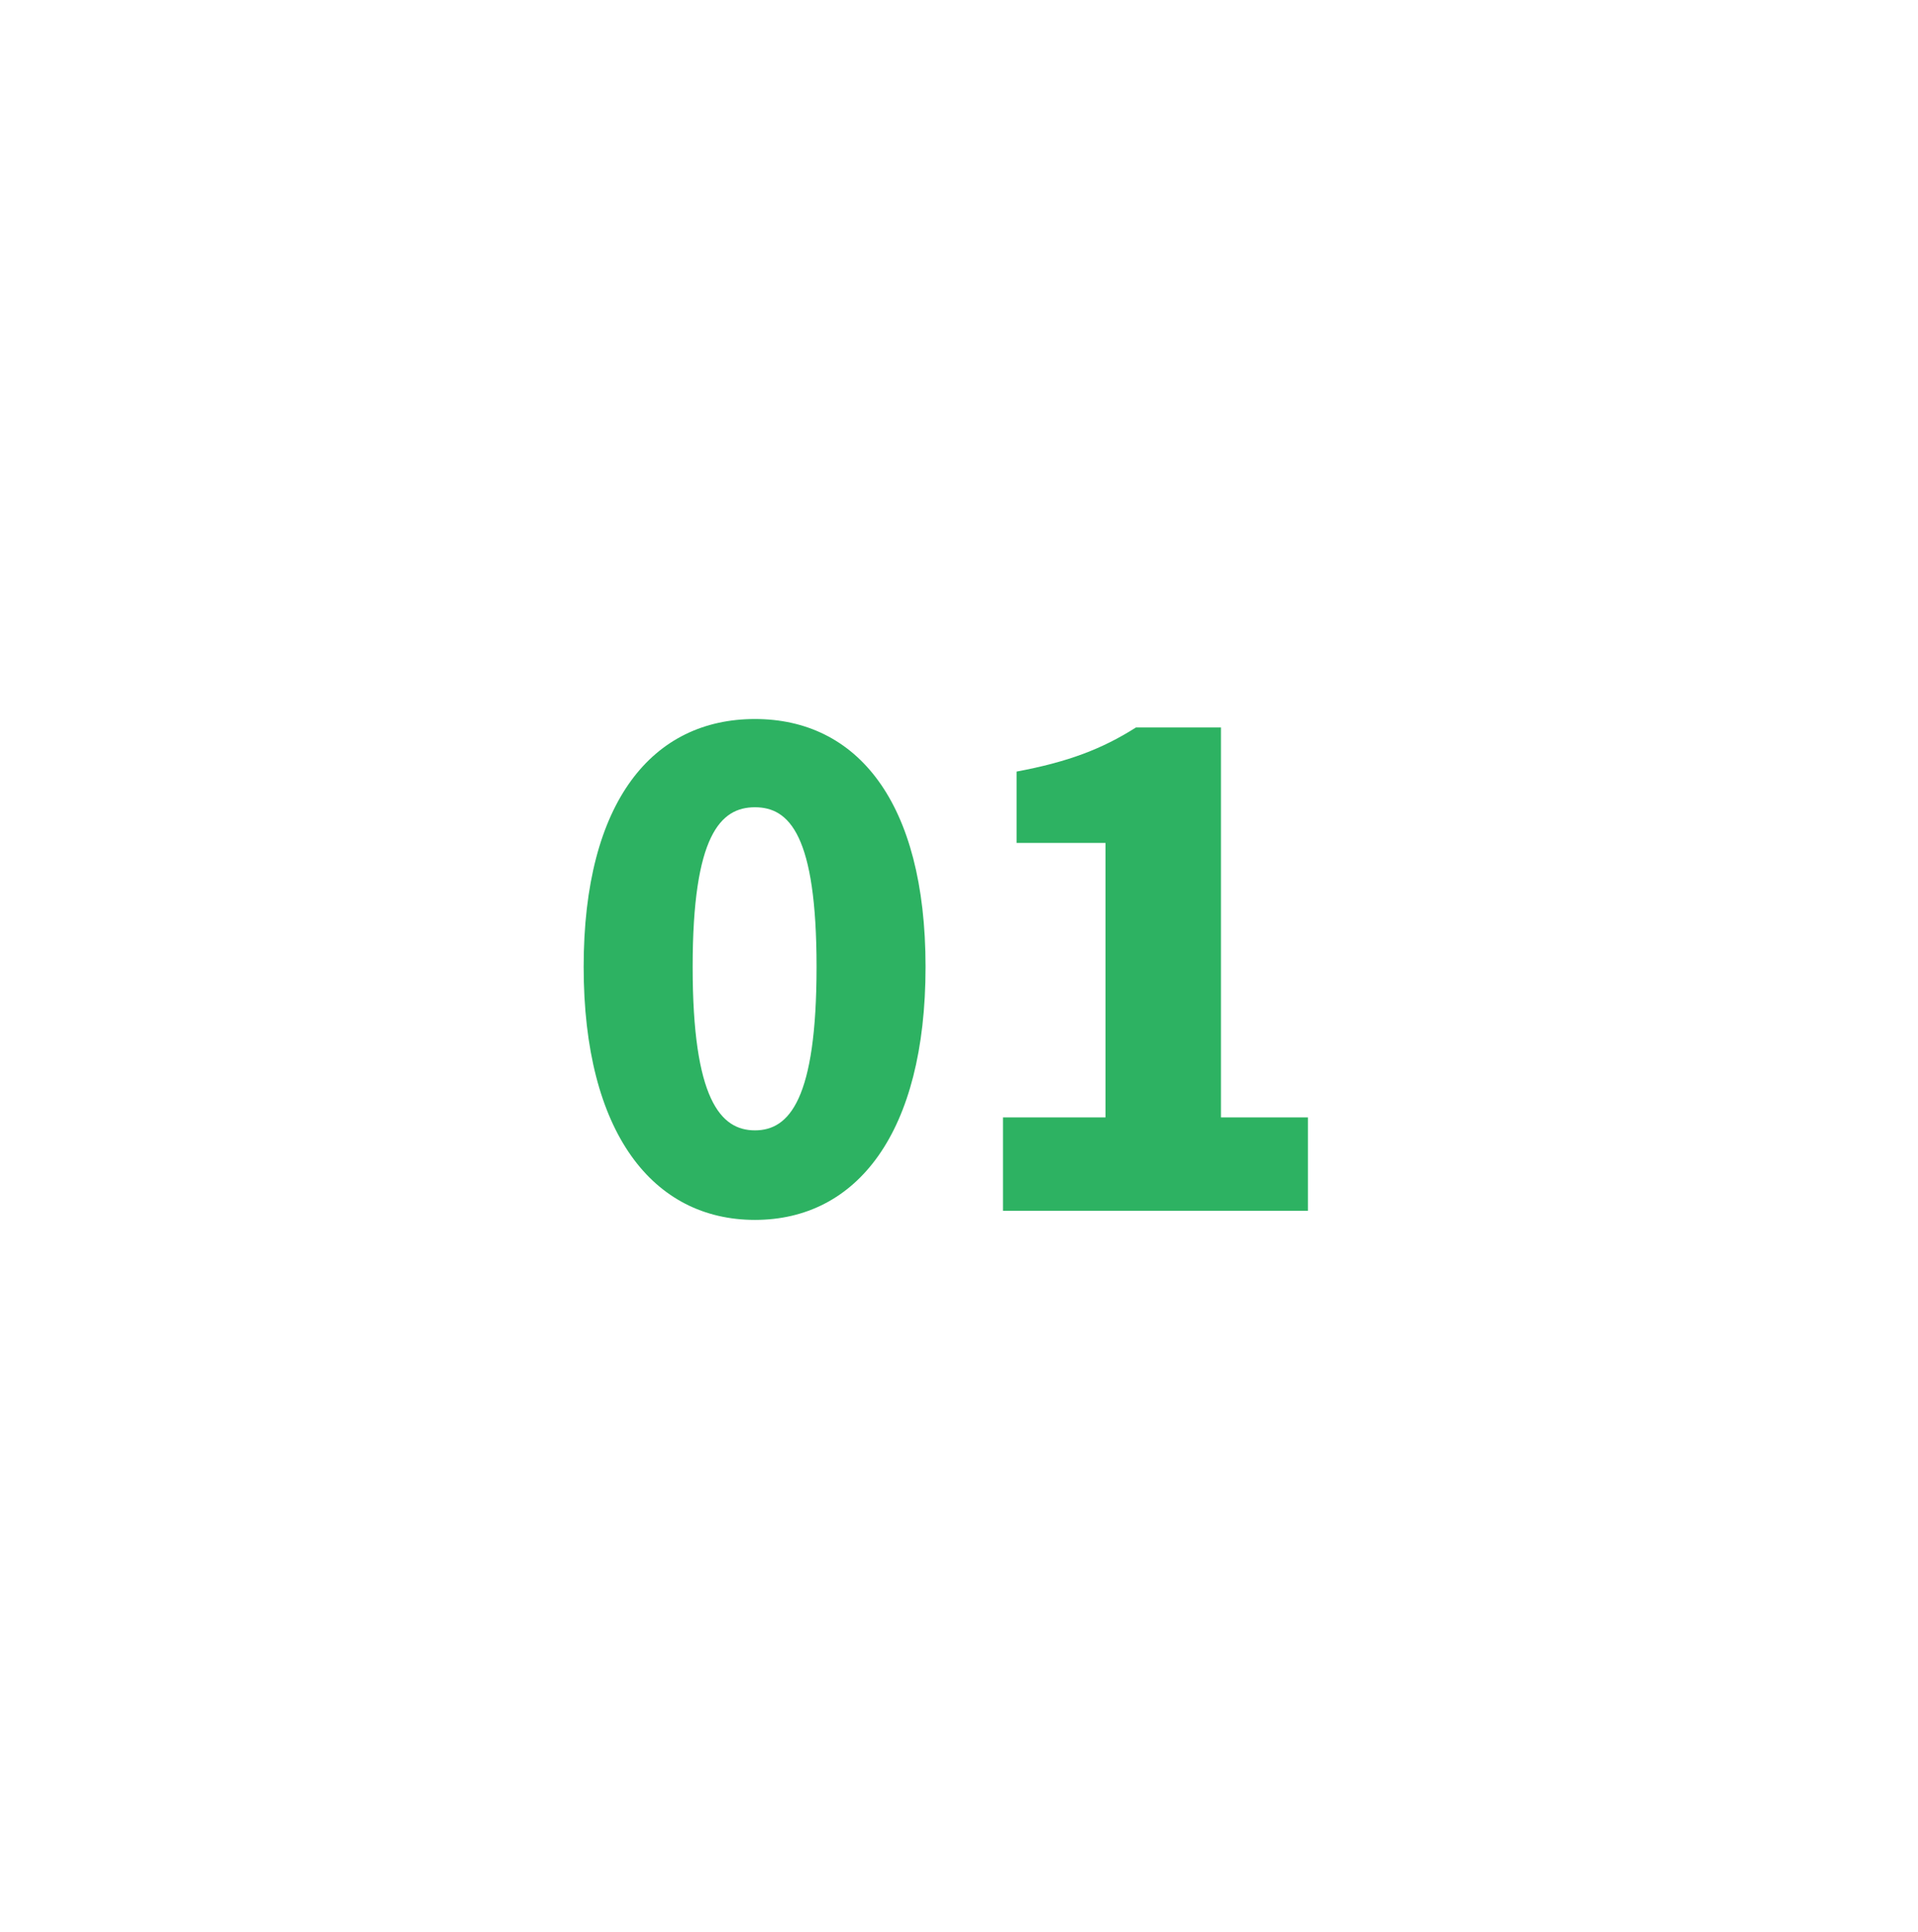 <svg width="136" height="137" viewBox="0 0 136 137" fill="none" xmlns="http://www.w3.org/2000/svg">
<g filter="url(#filter0_d_127_24382)">
<rect x="24" y="20.847" width="88" height="88" rx="44" fill="white" shape-rendering="crispEdges"/>
<path d="M53.53 82.491C46.308 82.491 41.386 76.327 41.386 64.551C41.386 52.775 46.308 46.979 53.53 46.979C60.752 46.979 65.628 52.821 65.628 64.551C65.628 76.327 60.752 82.491 53.53 82.491ZM53.53 76.143C55.968 76.143 57.9 73.935 57.9 64.551C57.9 55.213 55.968 53.235 53.53 53.235C51.092 53.235 49.114 55.213 49.114 64.551C49.114 73.935 51.092 76.143 53.53 76.143ZM71.119 81.847V75.223H78.387V55.765H72.085V50.705C75.765 50.015 78.157 49.095 80.549 47.577H86.575V75.223H92.739V81.847H71.119Z" fill="#2DB262"/>
</g>
<defs>
<filter id="filter0_d_127_24382" x="0" y="0.847" width="136" height="136" filterUnits="userSpaceOnUse" color-interpolation-filters="sRGB">
<feFlood flood-opacity="0" result="BackgroundImageFix"/>
<feColorMatrix in="SourceAlpha" type="matrix" values="0 0 0 0 0 0 0 0 0 0 0 0 0 0 0 0 0 0 127 0" result="hardAlpha"/>
<feOffset dy="4"/>
<feGaussianBlur stdDeviation="12"/>
<feComposite in2="hardAlpha" operator="out"/>
<feColorMatrix type="matrix" values="0 0 0 0 0.235 0 0 0 0 0.313 0 0 0 0 0.43 0 0 0 0.16 0"/>
<feBlend mode="normal" in2="BackgroundImageFix" result="effect1_dropShadow_127_24382"/>
<feBlend mode="normal" in="SourceGraphic" in2="effect1_dropShadow_127_24382" result="shape"/>
</filter>
</defs>
</svg>
